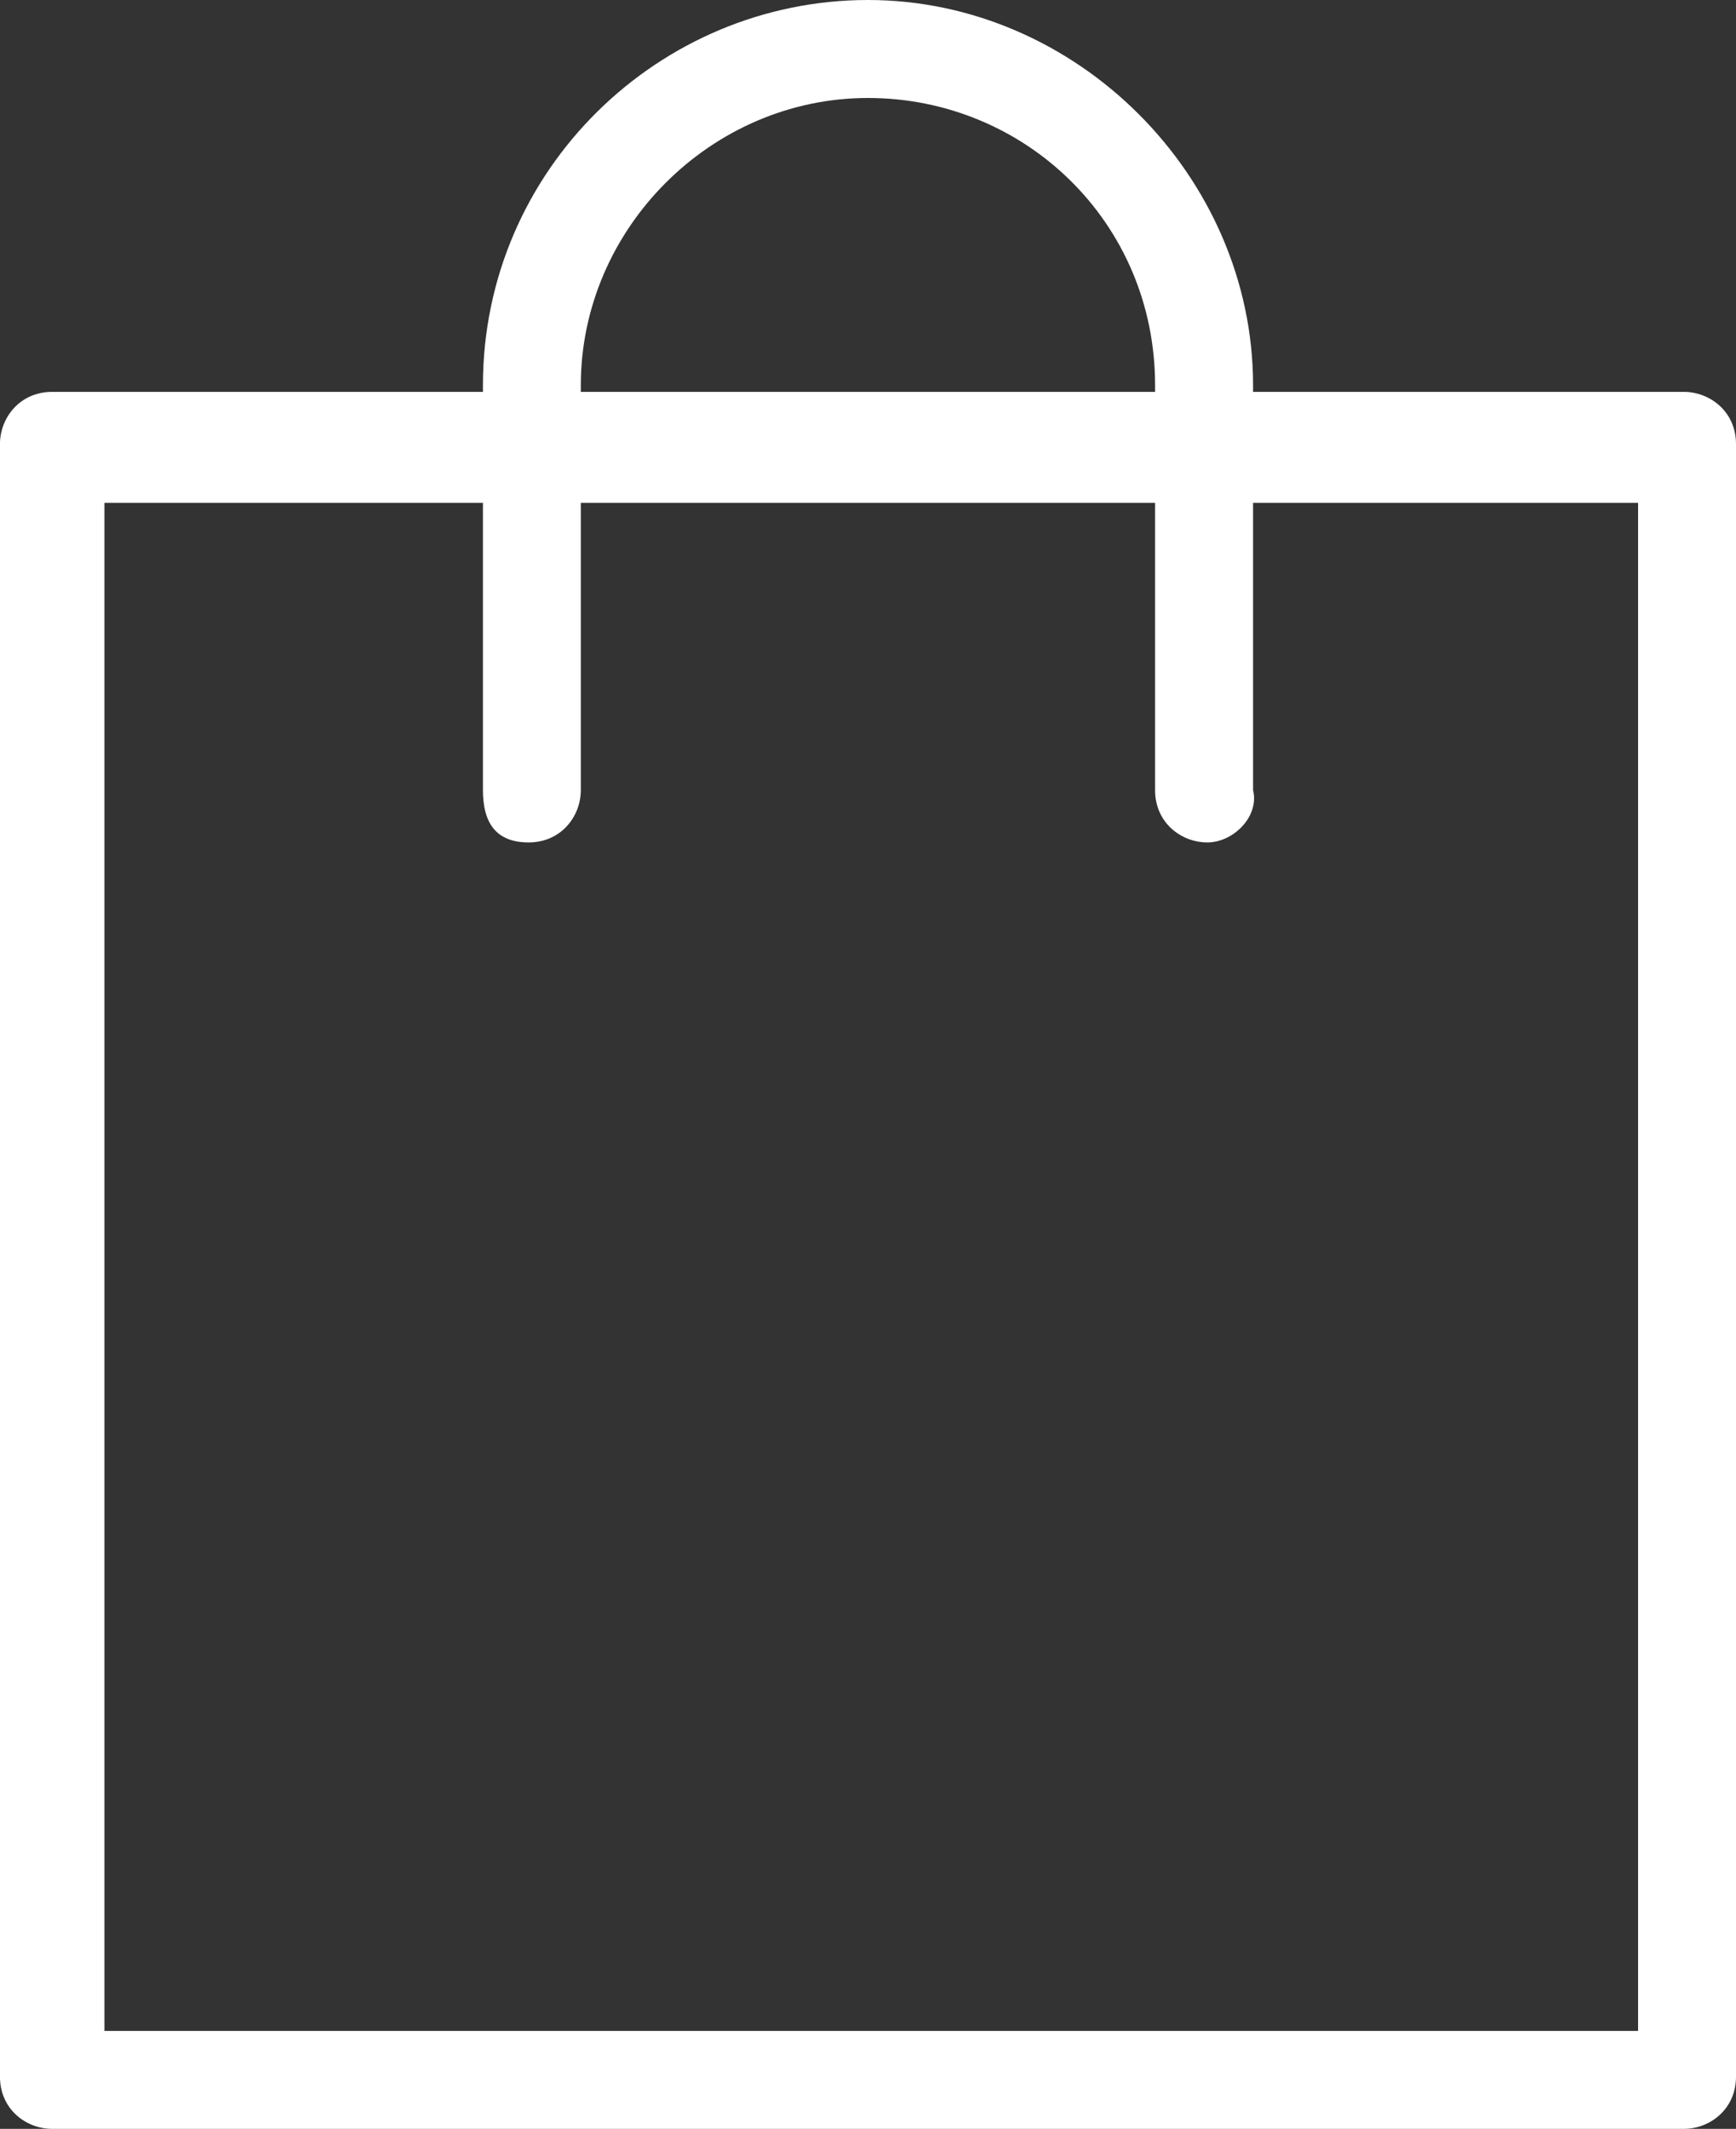 <?xml version="1.0" encoding="utf-8"?>
<!-- Generator: Adobe Illustrator 14.0.0, SVG Export Plug-In . SVG Version: 6.00 Build 43363)  -->
<!DOCTYPE svg PUBLIC "-//W3C//DTD SVG 1.1//EN" "http://www.w3.org/Graphics/SVG/1.1/DTD/svg11.dtd">
<svg version="1.1" id="Layer_1" xmlns="http://www.w3.org/2000/svg" xmlns:xlink="http://www.w3.org/1999/xlink" x="0px" y="0px"
	 width="48.899px" height="59.927px" viewBox="0.551 10.036 48.899 59.927" enable-background="new 0.551 10.036 48.899 59.927"
	 xml:space="preserve">
<rect x="0.551" y="10.036" width="48.899" height="59.927" fill="#333333" stroke="none"/>
<g>
	<g>
		<path fill="#FFFFFF" d="M47.979,69.963H2.022c-0.735,0-1.472-0.551-1.472-1.471V22.537c0-0.735,0.553-1.47,1.472-1.47h45.957
			c0.733,0,1.471,0.551,1.471,1.47v45.956C49.449,69.412,48.713,69.963,47.979,69.963z M3.493,67.206h43.199V24.191H3.493V67.206z"
			/>
	</g>
	<g>
		<path fill="#FFFFFF" d="M34.559,33.75c-0.734,0-1.472-0.551-1.472-1.471V20.882c0-4.596-3.676-8.088-8.088-8.088
			s-8.088,3.677-8.088,8.088v11.397c0,0.734-0.551,1.471-1.47,1.471s-1.287-0.551-1.287-1.471V20.882
			c0-6.066,4.963-10.846,10.846-10.846s10.847,4.963,10.847,10.846v11.397C36.029,33.016,35.294,33.75,34.559,33.75z"/>
	</g>
</g>
</svg>
